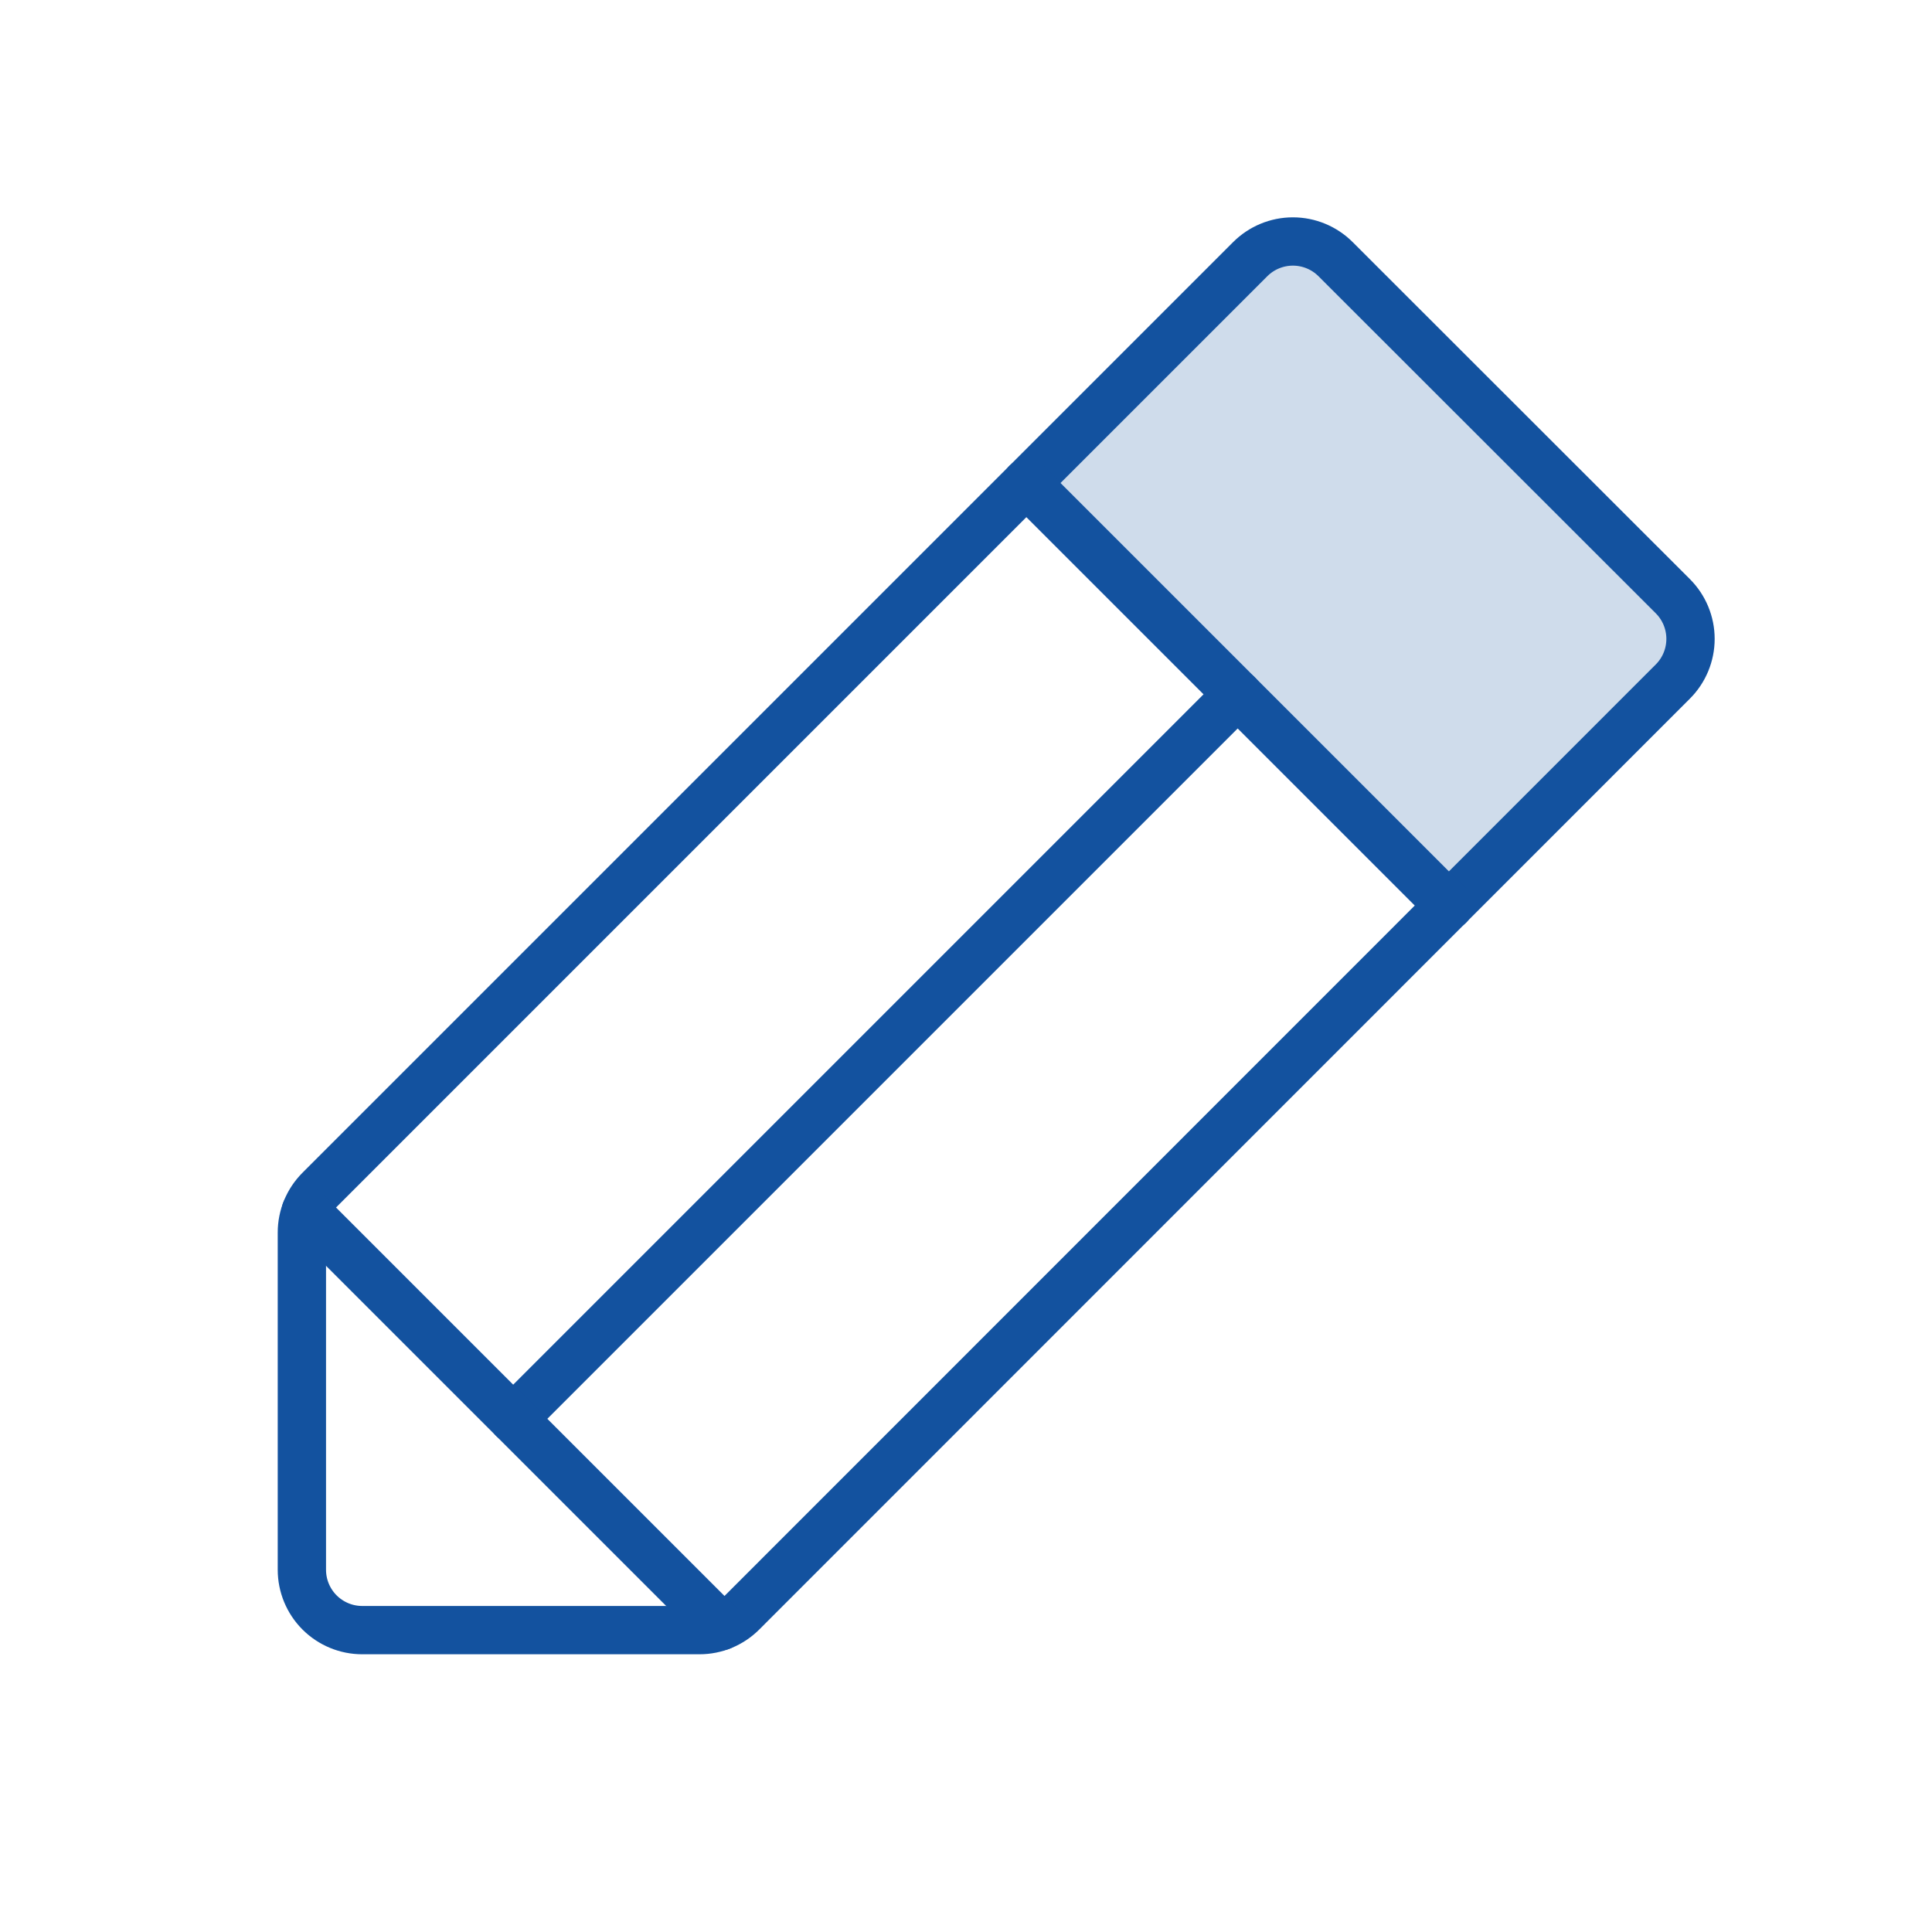<svg width="120" height="120" viewBox="0 0 120 120" fill="none" xmlns="http://www.w3.org/2000/svg">
<g clip-path="url(#clip0_10042_2914)">
<path opacity="0.2" d="M90 56.25L63.75 30L77.653 16.097C78.356 15.394 79.31 14.999 80.304 14.999C81.298 14.999 82.251 15.394 82.955 16.097L103.903 37.031C104.606 37.734 105.001 38.688 105.001 39.682C105.001 40.676 104.606 41.63 103.903 42.333L90 56.25Z" fill="#13529F"/>
<path d="M43.448 101.25H22.5C21.505 101.25 20.552 100.855 19.848 100.152C19.145 99.448 18.75 98.495 18.75 97.5V76.552C18.75 75.558 19.145 74.606 19.847 73.903L77.653 16.097C78.356 15.394 79.31 14.999 80.304 14.999C81.298 14.999 82.251 15.394 82.955 16.097L103.903 37.031C104.606 37.734 105.001 38.688 105.001 39.682C105.001 40.676 104.606 41.63 103.903 42.333L46.097 100.153C45.394 100.855 44.442 101.25 43.448 101.25Z" stroke="#13529F" stroke-width="3" stroke-linecap="round" stroke-linejoin="round"/>
<path d="M63.75 30L90 56.25" stroke="#13529F" stroke-width="3" stroke-linecap="round" stroke-linejoin="round"/>
<path d="M76.875 43.125L31.875 88.125" stroke="#13529F" stroke-width="3" stroke-linecap="round" stroke-linejoin="round"/>
<path d="M44.761 101.011L18.989 75.239" stroke="#13529F" stroke-width="3" stroke-linecap="round" stroke-linejoin="round"/>
</g>
<defs>
<clipPath id="clip0_10042_2914">
<rect width="120" height="120" fill="white"/>
</clipPath>
</defs>
</svg>
